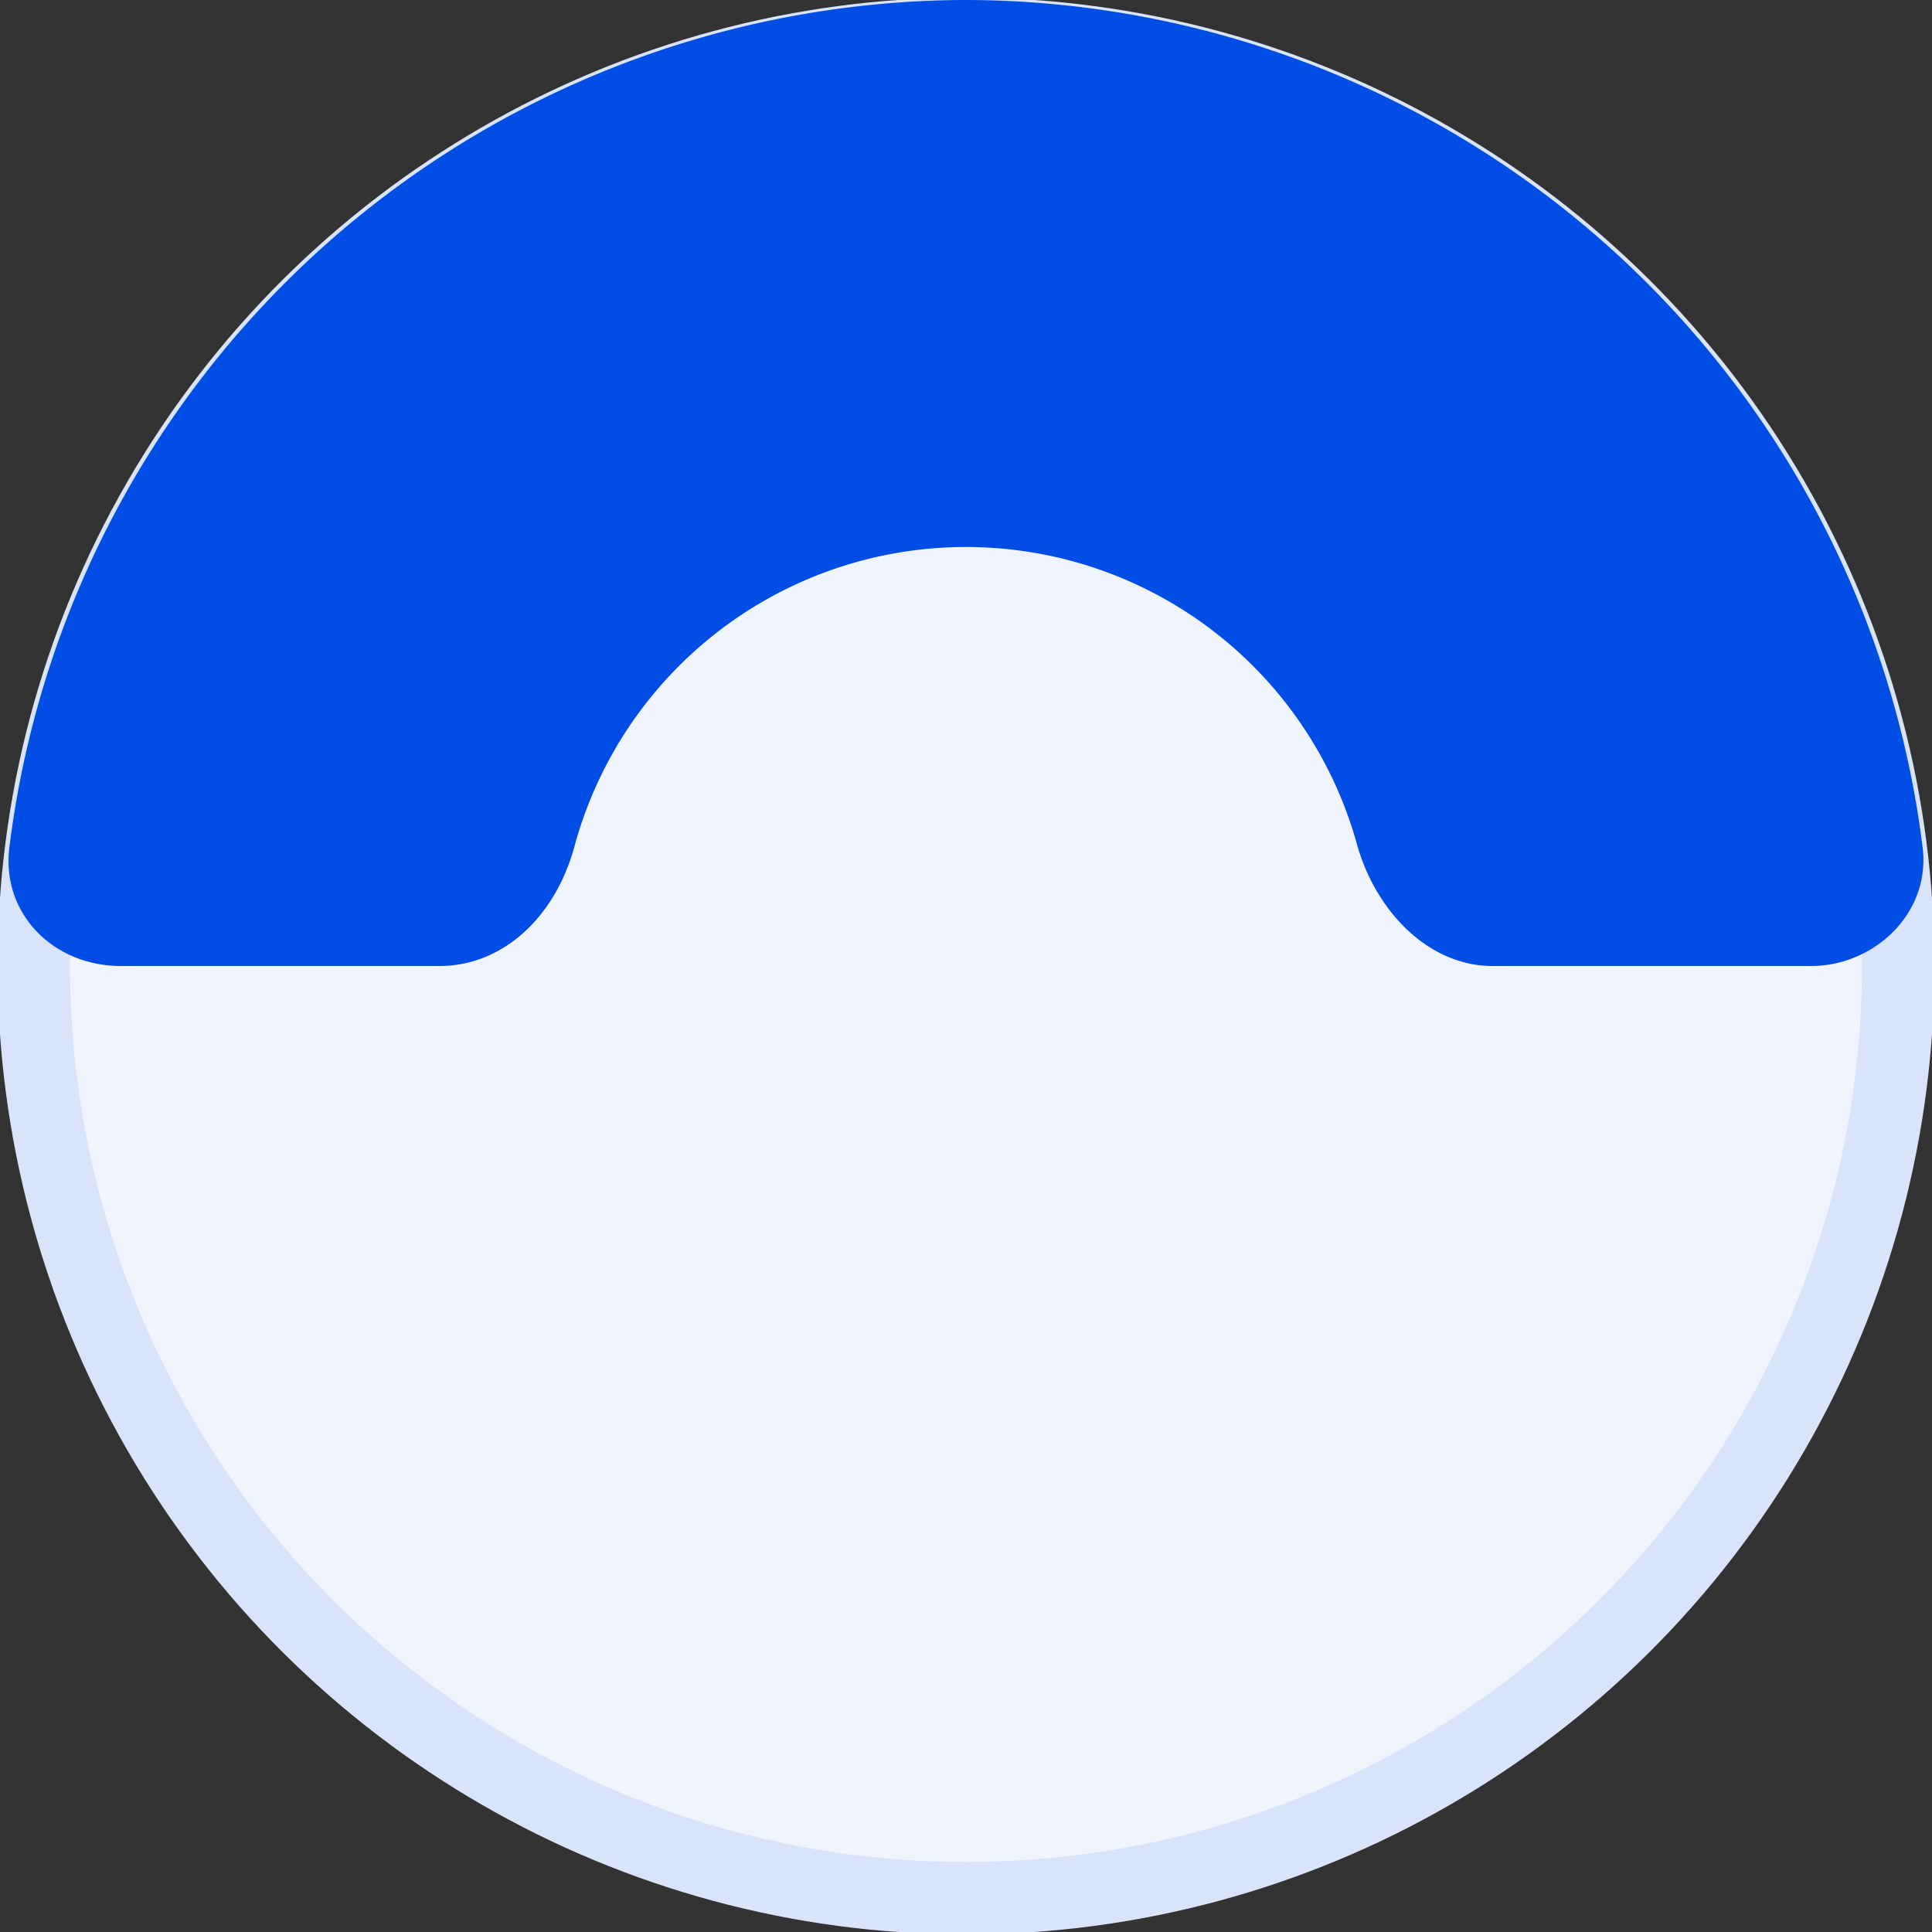 <svg xmlns="http://www.w3.org/2000/svg" width="40" height="40" fill="none"><rect width="100%" height="100%" fill="#333333" stroke="none"/><circle cx="20" cy="20" r="19.3" fill="#F0F4FD" stroke="#D9E4FB" stroke-width="1.5" transform="rotate(-90 20 20)"/><path fill="#004DE5" d="M20 0a20 20 0 0 1 19.8 17.5c.2 1.4-1 2.5-2.3 2.5h-6.6c-1.3 0-2.4-1.1-2.8-2.5a8.4 8.4 0 0 0-16.2 0C11.5 19 10.4 20 9.1 20H2.5C1.1 20 0 18.9.2 17.5A20 20 0 0 1 20 0Z"/></svg>